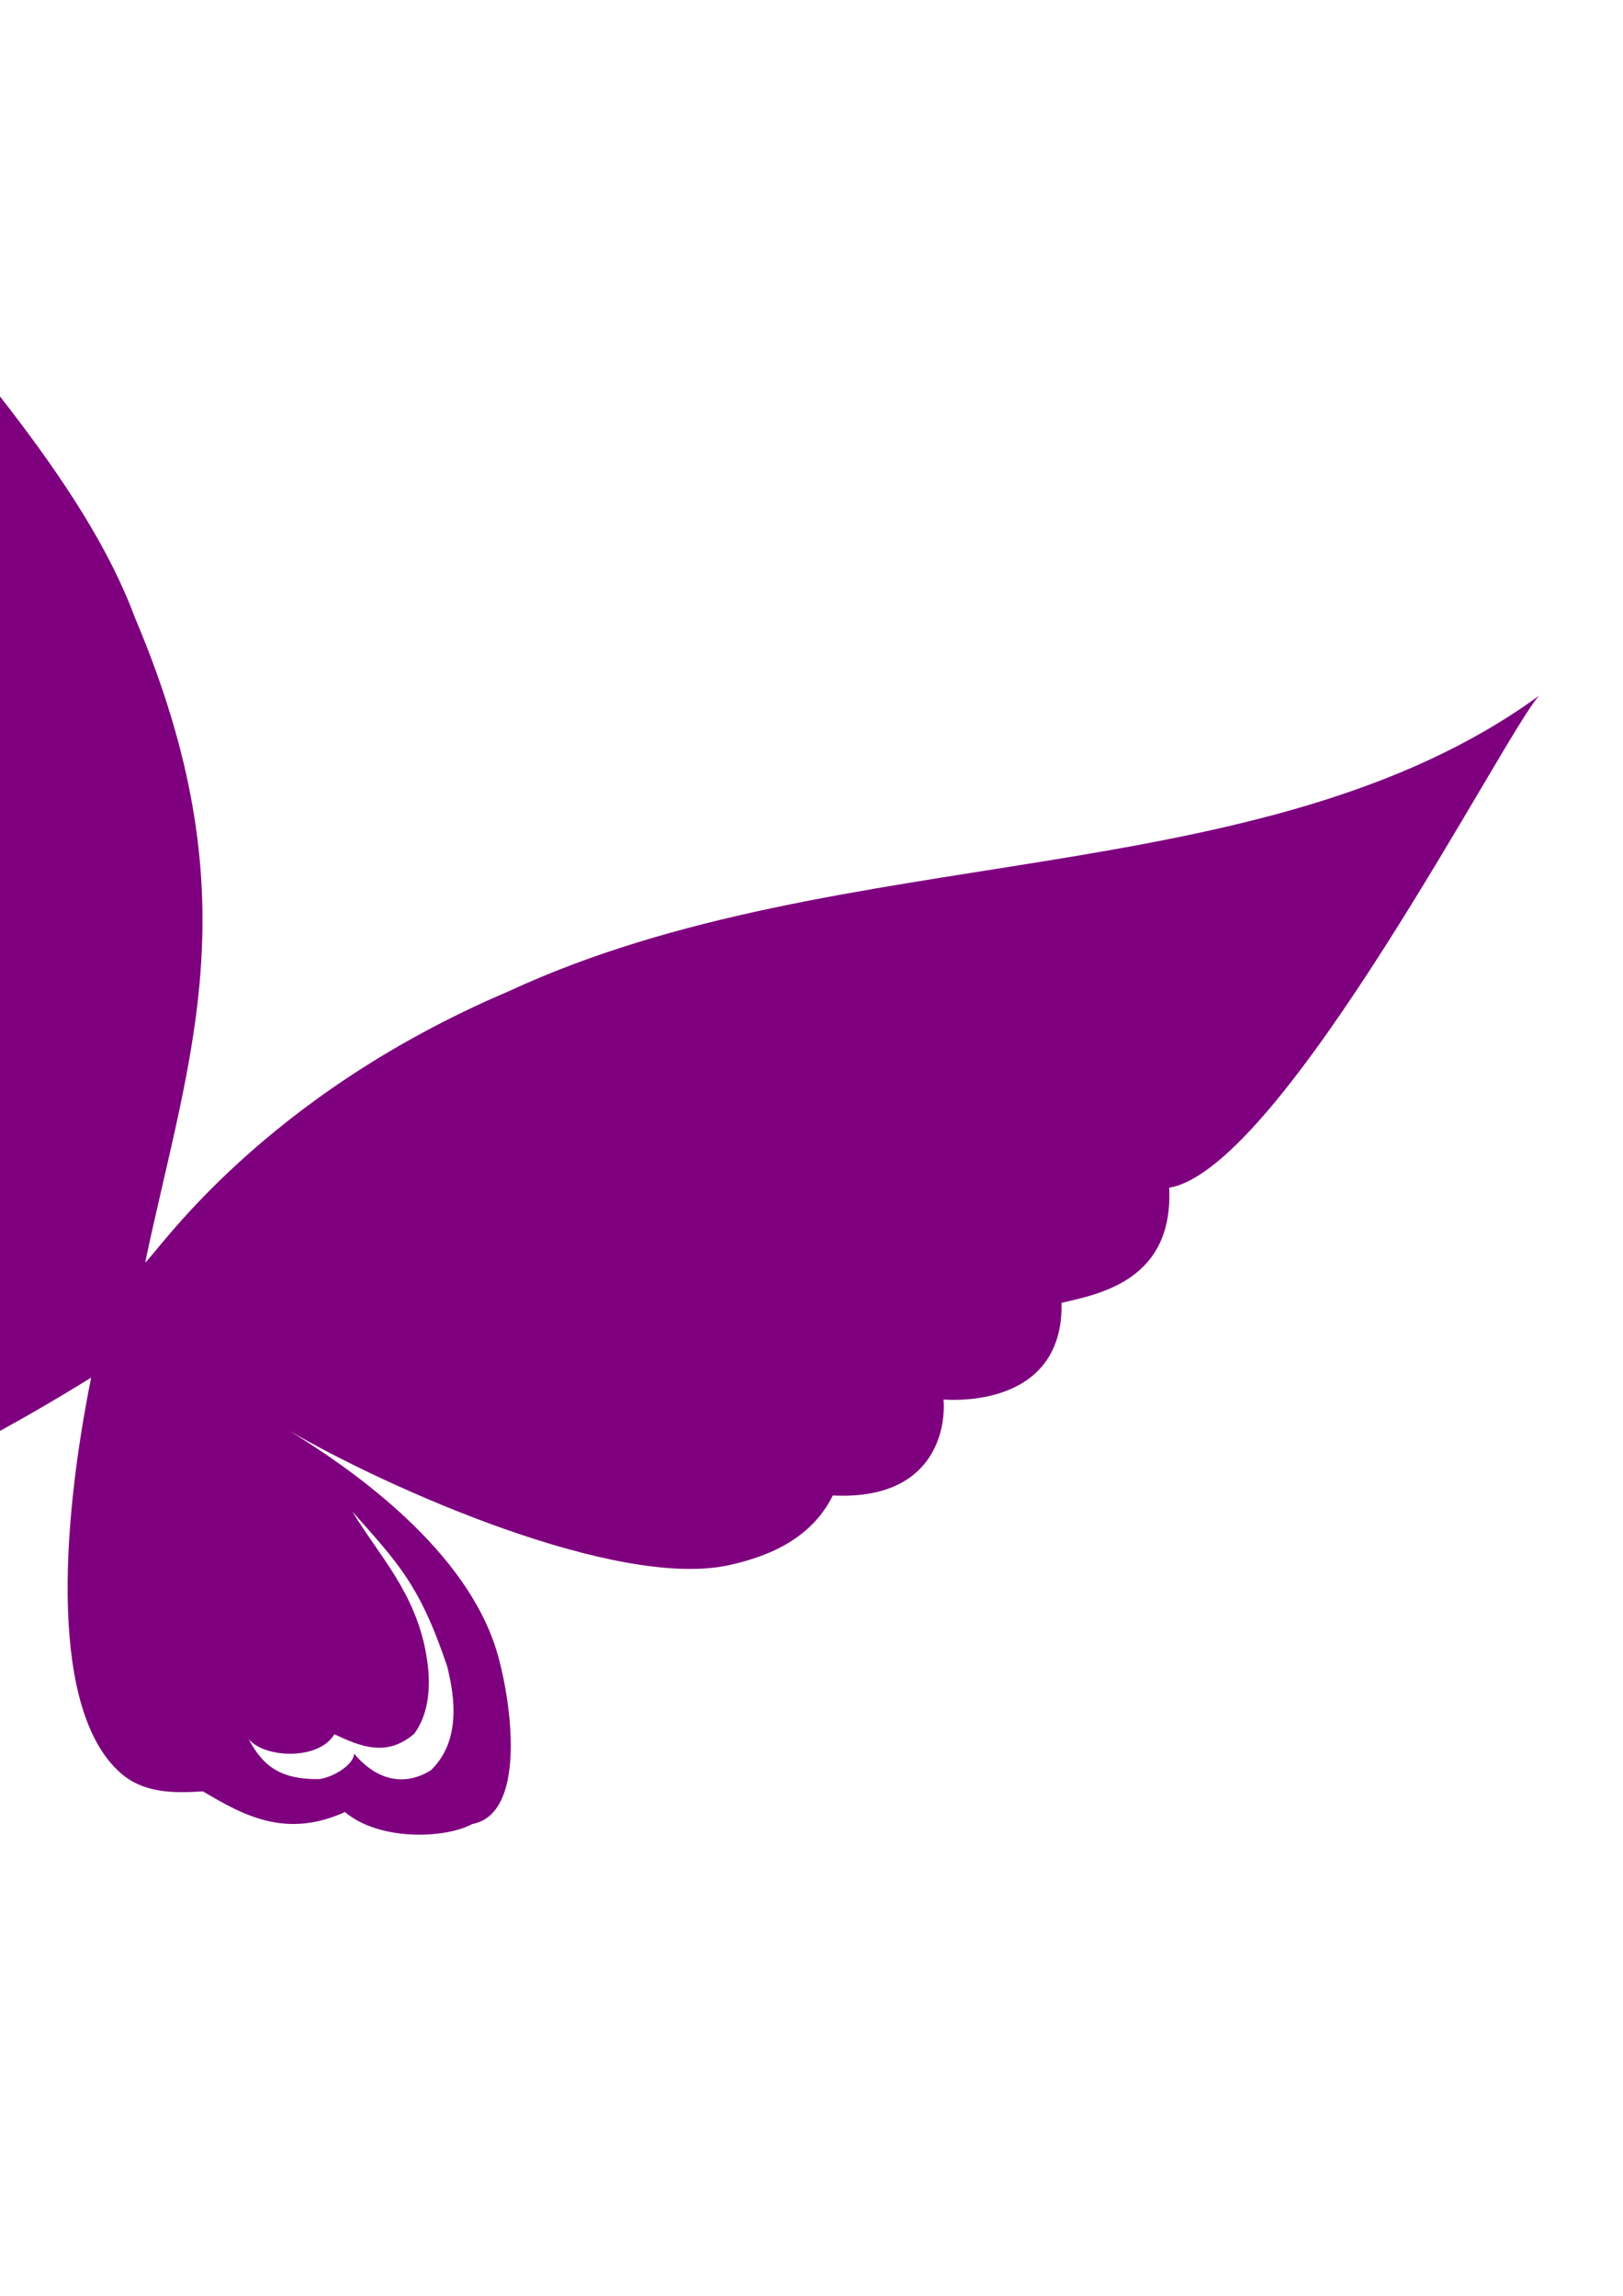 <?xml version="1.0"?><svg width="210" height="297" xmlns="http://www.w3.org/2000/svg">
 <title>orange.butterfly</title>
 <g>
  <title>Layer 1</title>
  <g id="        _x0020_1">
   <path d="m-64.512,-46.345c15.165,54.082 68.929,91.1 81.94,126.174c15.303,36.071 7.119,56.23 1.354,83.502c1.63,-1.332 14.945,-21.44 47.088,-35.116c42.974,-19.92 97.602,-12.201 133.288,-38.227c-4.296,4.531 -33.193,61.209 -47.875,63.662c0.566,11.868 -8.794,13.711 -13.927,14.893c0.236,11.253 -9.688,12.834 -15.275,12.515c0.307,3.501 -0.974,13.061 -14.324,12.406c-2.98,6.047 -9.175,8.059 -13.331,8.992c-14.551,3.266 -44.27,-9.933 -57.014,-17.381c7.309,4.494 21.953,14.427 26.52,27.485c1.982,5.67 4.714,22 -2.819,23.405c-3.583,1.933 -12.085,2.187 -16.475,-1.546c-7.6,3.425 -13.028,0.517 -18.373,-2.675c-3.94,0.255 -7.756,0.218 -10.73,-2.437c-8.955,-7.991 -7.761,-31.05 -3.743,-51.084c-29.238,18.112 -67.868,34.3 -103.778,29.604c-9.055,-1.492 -12.079,-4.805 -10.417,-14.421c-7.97,-4.084 -10.725,-12.071 -5.743,-17.882c-4.671,-1.988 -15.551,-12.529 -10.878,-20.733c1.083,-1.901 3.519,-5.053 10.156,-6.224c27.856,-8.702 67.628,7.511 81.742,11.25c0,0 -18.21,-6.569 -42.934,-19.311c-14.715,-7.585 -40.98,-24.512 -35.736,-44.013c-3.84,-3.992 -8.919,-17.574 0.928,-24.945c-1.456,-2.234 -8.408,-15.215 4.009,-23.44c-4.637,-12.512 2.4,-18.899 6.291,-20.727c-2.547,-21.549 27.886,-50.277 30.053,-73.726zm95.573,225.516c9.864,3.924 15.886,5.16 23.833,6.076c2.299,0.265 8.743,0.488 12.264,-0.363c3.605,-1.475 2.422,-2.778 0.288,-4.8c4.613,1.667 16.955,-1.193 10.933,-6.486c4.135,1.339 8.515,1.168 7.075,5.044c-2.682,3.34 -7.394,3.729 -11.553,2.648c2.718,2.411 1.473,4.063 -0.289,4.955c-5.467,2.542 -13.483,2.039 -17.587,1.156c-8.903,-2.028 -16.115,-3.502 -24.962,-8.23zm-40.056,-16.091c-11.377,-5.648 -23.056,-11.564 -30.67,-17.254c-5.523,-4.126 -8.977,-8.003 -8.295,-12.198c0.434,-2.3 3.672,-2.56 7.45,-2.167c-2.43,-1.248 -7.282,-6.36 -5.953,-10.579c1.272,-2.823 2.629,-3.631 7.254,-3.389c-4.426,-2.585 -9.256,-5.041 -12.586,-1.073c-2.071,3.901 0.494,7.763 4.727,10.54c-4.148,-0.73 -7.298,0.476 -7.837,3.115c-1.272,5.967 4.204,11.871 13.518,17.409c8.905,5.706 20.832,11.383 32.392,15.597l0,-0.002zm54.588,32.465c3.396,5.648 8.149,10.397 9.556,18.482c0.426,2.449 0.877,6.912 -1.542,10.252c-3.591,3.106 -7.042,1.623 -10.346,0.074c-1.949,3.369 -9.019,3.144 -11.089,0.618c1.959,3.764 4.409,5.219 9.08,5.19c2.126,-0.283 4.586,-2.031 4.558,-3.3c3.013,3.563 6.578,4.226 9.928,2.161c4.416,-4.209 2.701,-10.907 2.15,-13.366c-3.59,-10.709 -6.431,-13.473 -12.295,-20.113l0,0l0,0l0,0zm-94.81,-38.339c-8.7,-2.477 -26.298,-3.192 -37.592,-1.245c-3.361,0.579 -12.568,3.963 -13.795,8.408c-1.227,4.444 3.08,7.27 6.147,8.786c-5.935,4.941 -2.582,13.726 2.223,14.395c-11.286,-1.504 -11.307,-6.72 -11.431,-9.423c-0.124,-2.704 2.142,-6.446 3.834,-6.867c-5.858,-2.054 -11.132,-6.377 -7.818,-11.658c2.446,-4.144 9.811,-5.531 13.887,-6.354c4.076,-0.824 28.039,-2.594 44.544,3.957z" fill="#7f007f" id="svg_1" class="fil0"/>
  </g>
 </g>
</svg>